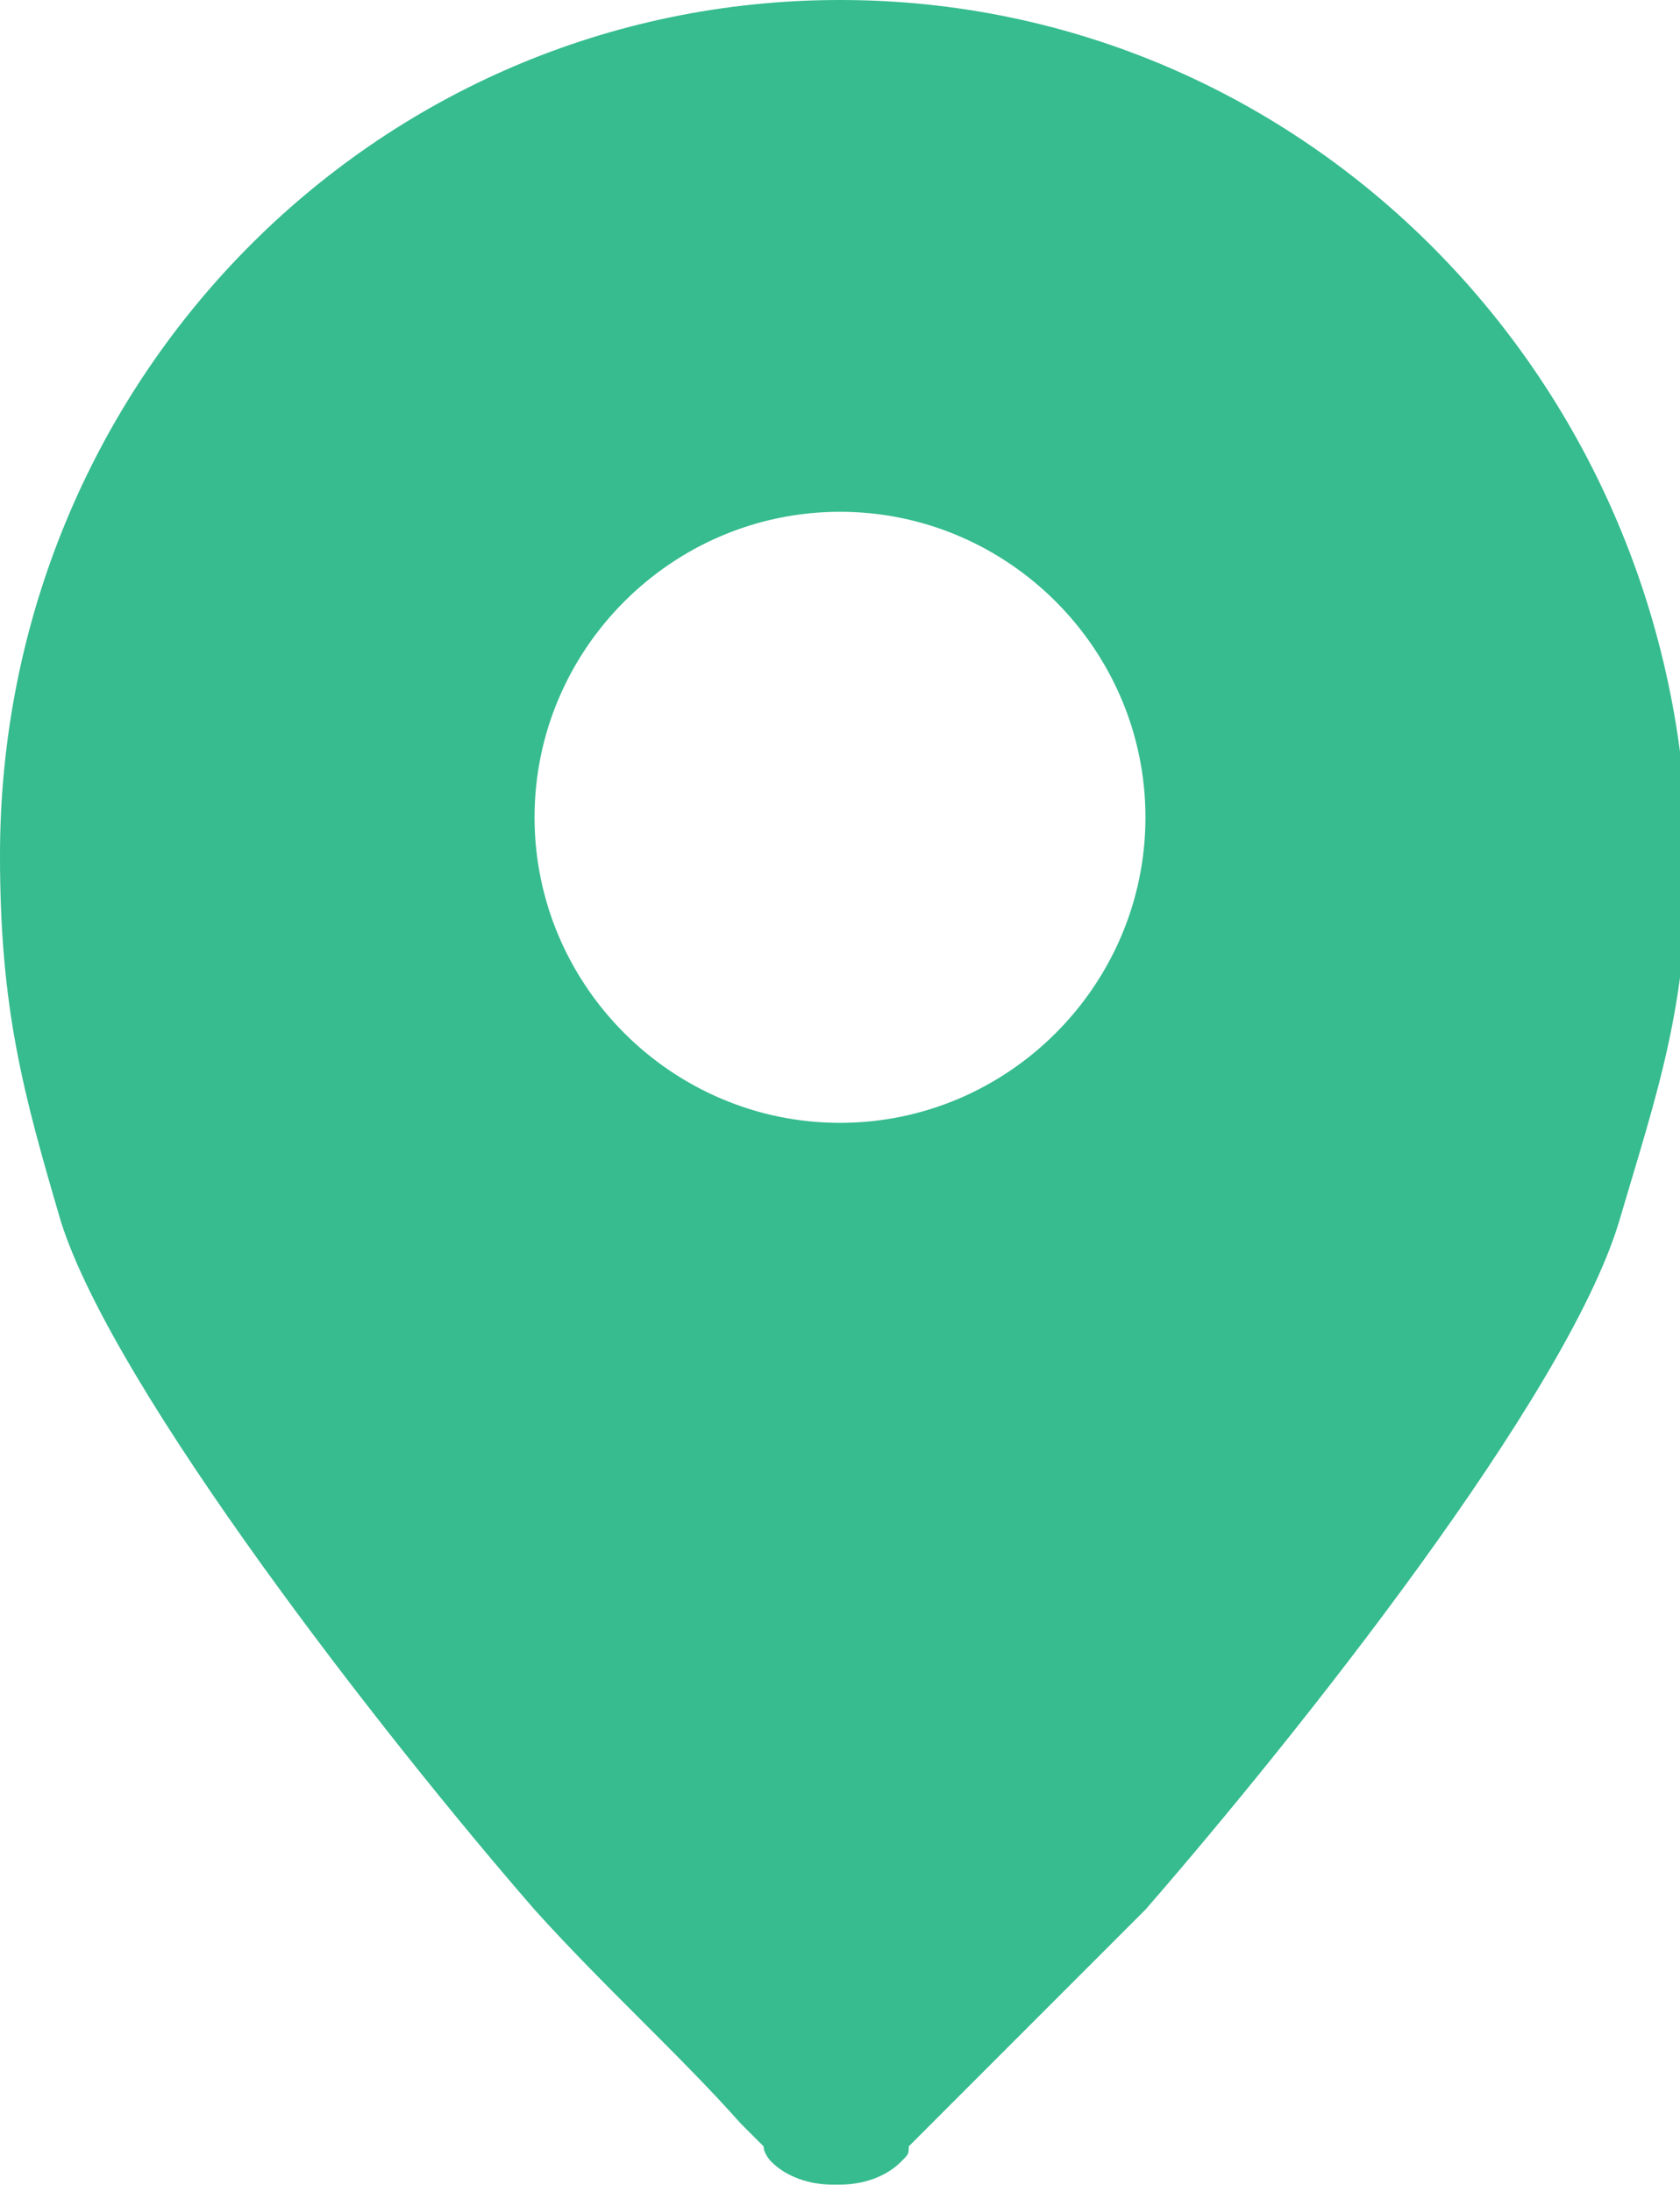 <?xml version="1.0" encoding="utf-8"?>
<!-- Generator: Adobe Illustrator 26.5.1, SVG Export Plug-In . SVG Version: 6.00 Build 0)  -->
<svg version="1.1" id="Layer_1" xmlns="http://www.w3.org/2000/svg" xmlns:xlink="http://www.w3.org/1999/xlink" x="0px" y="0px"
	 viewBox="0 0 22 28.7" style="enable-background:new 0 0 22 28.7;" xml:space="preserve">
<style type="text/css">
	.st0{clip-path:url(#SVGID_00000111874243880251385030000017320832866173878200_);fill:#36BC8E;}
</style>
<g>
	<defs>
		<rect id="SVGID_1_" y="0" width="22" height="28.7"/>
	</defs>
	<clipPath id="SVGID_00000178916226500998592250000014471532884295734197_">
		<use xlink:href="#SVGID_1_"  style="overflow:visible;"/>
	</clipPath>
	<path style="clip-path:url(#SVGID_00000178916226500998592250000014471532884295734197_);fill:#36BC8E;" d="M15,25
		c2-2.3,5.5-6.7,6.2-9c0.5-1.7,0.9-2.8,0.9-4.8C22,5,17.1,0,11,0C4.9,0,0,5,0,11.2c0,2,0.3,3.1,0.8,4.8c0.7,2.2,4.2,6.7,6.2,9
		 M11,6.7c2.2,0,4,1.8,4,4s-1.8,4-4,4s-4-1.8-4-4S8.8,6.7,11,6.7 M7,25c0.9,1,1.9,1.9,2.7,2.8c0.1,0.1,0.2,0.2,0.3,0.3
		c0,0.1,0.1,0.2,0.1,0.2c0.2,0.2,0.5,0.3,0.8,0.3H11c0.3,0,0.6-0.1,0.8-0.3c0.1-0.1,0.1-0.1,0.1-0.2c0.1-0.1,0.2-0.2,0.3-0.3
		C13.1,26.9,14,26,15,25"/>
</g>
</svg>
